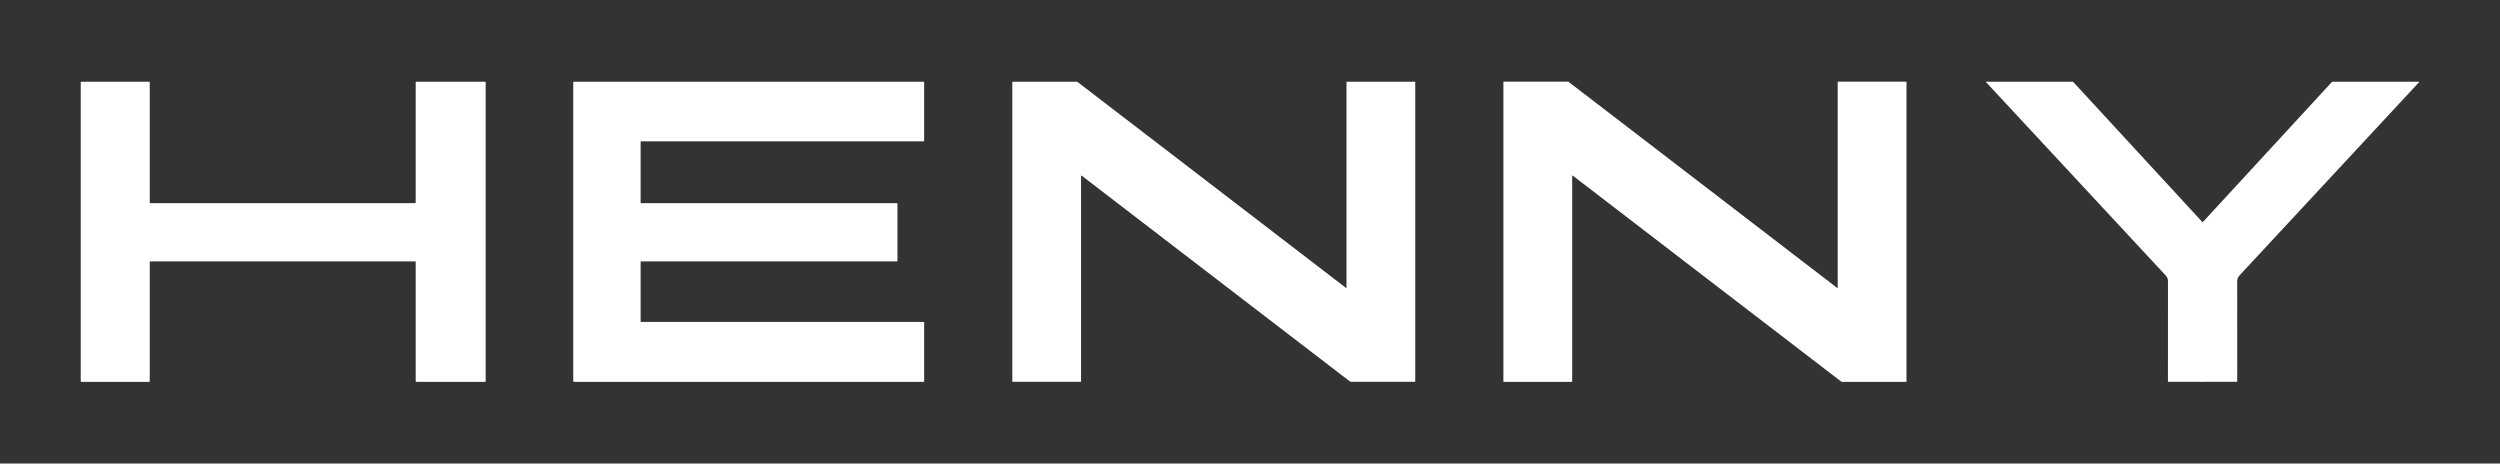 <svg width="1920" height="356" viewBox="0 0 1920 356" fill="none" xmlns="http://www.w3.org/2000/svg">
<rect x="0" y="0" width="1920" height="356" fill="#333333" stroke="none"/>
<path d="M114.56 293.25H62.44C62.323 293.25 62.211 293.204 62.129 293.121C62.046 293.039 62 292.927 62 292.81V63.19C62 63.073 62.046 62.961 62.129 62.879C62.211 62.796 62.323 62.75 62.44 62.75H114.56C114.677 62.75 114.789 62.796 114.871 62.879C114.954 62.961 115 63.073 115 63.19V155.56C115 155.677 115.046 155.789 115.129 155.871C115.211 155.954 115.323 156 115.44 156H318.81C318.927 156 319.039 155.954 319.121 155.871C319.204 155.789 319.25 155.677 319.25 155.56V63.19C319.25 63.073 319.296 62.961 319.379 62.879C319.461 62.796 319.573 62.75 319.69 62.75H372.56C372.677 62.75 372.789 62.796 372.871 62.879C372.954 62.961 373 63.073 373 63.19V292.81C373 292.927 372.954 293.039 372.871 293.121C372.789 293.204 372.677 293.25 372.56 293.25H319.69C319.573 293.25 319.461 293.204 319.379 293.121C319.296 293.039 319.25 292.927 319.25 292.81V201.19C319.25 201.073 319.204 200.961 319.121 200.879C319.039 200.796 318.927 200.75 318.81 200.75H115.44C115.323 200.75 115.211 200.796 115.129 200.879C115.046 200.961 115 201.073 115 201.19V292.81C115 292.927 114.954 293.039 114.871 293.121C114.789 293.204 114.677 293.25 114.56 293.25Z" fill="white"/>
<path d="M709.75 247.7V292.8C709.75 292.919 709.702 293.034 709.618 293.118C709.534 293.203 709.419 293.25 709.3 293.25H440.71C440.59 293.25 440.476 293.203 440.392 293.118C440.307 293.034 440.26 292.919 440.26 292.8V63.2C440.26 63.081 440.307 62.966 440.392 62.882C440.476 62.797 440.59 62.75 440.71 62.75H709.3C709.419 62.75 709.534 62.797 709.618 62.882C709.702 62.966 709.75 63.081 709.75 63.2V108.09C709.75 108.209 709.702 108.324 709.618 108.408C709.534 108.493 709.419 108.54 709.3 108.54H492.45C492.33 108.54 492.216 108.587 492.132 108.672C492.047 108.756 492 108.871 492 108.99V155.55C492 155.669 492.047 155.784 492.132 155.868C492.216 155.953 492.33 156 492.45 156H688.8C688.919 156 689.034 156.047 689.118 156.132C689.202 156.216 689.25 156.331 689.25 156.45V200.3C689.25 200.419 689.202 200.534 689.118 200.618C689.034 200.703 688.919 200.75 688.8 200.75H492.45C492.33 200.75 492.216 200.797 492.132 200.882C492.047 200.966 492 201.081 492 201.2V246.8C492 246.919 492.047 247.034 492.132 247.118C492.216 247.203 492.33 247.25 492.45 247.25H709.3C709.419 247.25 709.534 247.297 709.618 247.382C709.702 247.466 709.75 247.581 709.75 247.7Z" fill="white"/>
<path d="M915.4 199.88C909.854 195.6 881.6 173.92 830.64 134.84C830.605 134.812 830.562 134.794 830.517 134.789C830.472 134.784 830.426 134.792 830.385 134.812C830.344 134.831 830.31 134.863 830.286 134.901C830.262 134.94 830.25 134.985 830.25 135.03V292.97C830.25 293.031 830.225 293.089 830.18 293.133C830.135 293.176 830.074 293.2 830.01 293.2H777.7C777.634 293.2 777.57 293.174 777.523 293.127C777.476 293.08 777.45 293.016 777.45 292.95V63.02C777.45 62.948 777.479 62.88 777.529 62.829C777.58 62.778 777.649 62.75 777.72 62.75H826.81C827.124 62.75 827.404 62.847 827.65 63.04C896.937 116.12 937.377 147.133 948.97 156.08C954.51 160.36 982.763 182.043 1033.73 221.13C1033.77 221.156 1033.81 221.171 1033.85 221.174C1033.89 221.178 1033.94 221.169 1033.98 221.15C1034.02 221.13 1034.05 221.1 1034.07 221.063C1034.1 221.026 1034.11 220.984 1034.11 220.94V62.99C1034.11 62.96 1034.12 62.93 1034.13 62.902C1034.14 62.874 1034.16 62.849 1034.18 62.827C1034.2 62.806 1034.23 62.789 1034.26 62.778C1034.29 62.766 1034.32 62.76 1034.35 62.76H1086.66C1086.73 62.76 1086.79 62.786 1086.84 62.833C1086.88 62.88 1086.91 62.944 1086.91 63.01L1086.92 292.94C1086.92 293.012 1086.89 293.08 1086.84 293.131C1086.79 293.182 1086.72 293.21 1086.65 293.21H1037.55C1037.24 293.21 1036.96 293.117 1036.71 292.93C967.423 239.85 926.987 208.833 915.4 199.88Z" fill="white"/>
<path d="M1292.6 199.9C1287.06 195.62 1258.8 173.93 1207.81 134.83C1207.77 134.804 1207.73 134.789 1207.69 134.786C1207.65 134.782 1207.6 134.791 1207.56 134.81C1207.52 134.83 1207.49 134.86 1207.47 134.897C1207.44 134.934 1207.43 134.976 1207.43 135.02V293.02C1207.43 293.05 1207.42 293.08 1207.41 293.108C1207.4 293.136 1207.38 293.161 1207.36 293.183C1207.34 293.204 1207.31 293.221 1207.28 293.232C1207.25 293.244 1207.22 293.25 1207.19 293.25H1154.86C1154.79 293.25 1154.73 293.224 1154.68 293.177C1154.64 293.13 1154.61 293.066 1154.61 293V62.99C1154.61 62.955 1154.62 62.919 1154.63 62.887C1154.64 62.854 1154.66 62.824 1154.69 62.799C1154.71 62.774 1154.74 62.754 1154.78 62.741C1154.81 62.727 1154.84 62.72 1154.88 62.72H1203.99C1204.3 62.72 1204.58 62.813 1204.83 63C1274.14 116.1 1314.59 147.127 1326.18 156.08C1331.73 160.36 1359.99 182.05 1410.97 221.15C1411.01 221.178 1411.05 221.196 1411.09 221.201C1411.14 221.206 1411.18 221.198 1411.23 221.178C1411.27 221.159 1411.3 221.127 1411.32 221.089C1411.35 221.05 1411.36 221.005 1411.36 220.96V62.96C1411.36 62.899 1411.39 62.84 1411.43 62.797C1411.48 62.754 1411.54 62.73 1411.6 62.73H1463.93C1464 62.73 1464.06 62.756 1464.11 62.803C1464.15 62.85 1464.18 62.914 1464.18 62.98V292.99C1464.18 293.062 1464.15 293.13 1464.1 293.181C1464.05 293.232 1463.98 293.26 1463.91 293.26H1414.8C1414.49 293.26 1414.21 293.167 1413.96 292.98C1344.65 239.88 1304.19 208.853 1292.6 199.9Z" fill="white"/>
<path d="M1691.59 170.54C1691.62 170.54 1691.64 170.54 1691.67 170.54C1691.75 170.533 1691.8 170.52 1691.81 170.5L1790.81 63.07C1791 62.857 1791.24 62.75 1791.53 62.75H1857.66C1857.71 62.749 1857.75 62.762 1857.79 62.786C1857.83 62.811 1857.86 62.846 1857.88 62.888C1857.89 62.93 1857.9 62.976 1857.89 63.021C1857.88 63.066 1857.86 63.107 1857.83 63.14C1835.16 87.527 1789.17 137.02 1719.86 211.62C1718.73 212.84 1718.16 214.323 1718.17 216.07C1718.23 241.41 1718.24 267.04 1718.2 292.96C1718.2 293.025 1718.17 293.087 1718.13 293.133C1718.08 293.18 1718.02 293.207 1717.95 293.21C1709.19 293.237 1700.4 293.25 1691.59 293.25C1682.78 293.25 1673.99 293.24 1665.23 293.22C1665.2 293.219 1665.16 293.211 1665.13 293.197C1665.1 293.183 1665.07 293.164 1665.05 293.14C1665.03 293.116 1665.01 293.087 1665 293.056C1664.98 293.026 1664.98 292.993 1664.98 292.96C1664.94 267.04 1664.95 241.41 1665.01 216.07C1665.02 214.323 1664.45 212.84 1663.32 211.62C1594.01 137.02 1548.01 87.527 1525.34 63.14C1525.31 63.107 1525.29 63.066 1525.28 63.021C1525.27 62.976 1525.28 62.93 1525.29 62.888C1525.31 62.846 1525.34 62.811 1525.38 62.786C1525.42 62.762 1525.46 62.749 1525.51 62.75H1591.64C1591.93 62.75 1592.17 62.857 1592.36 63.07L1691.37 170.5C1691.38 170.52 1691.43 170.533 1691.51 170.54C1691.54 170.54 1691.56 170.54 1691.59 170.54Z" fill="white"/>
</svg>
